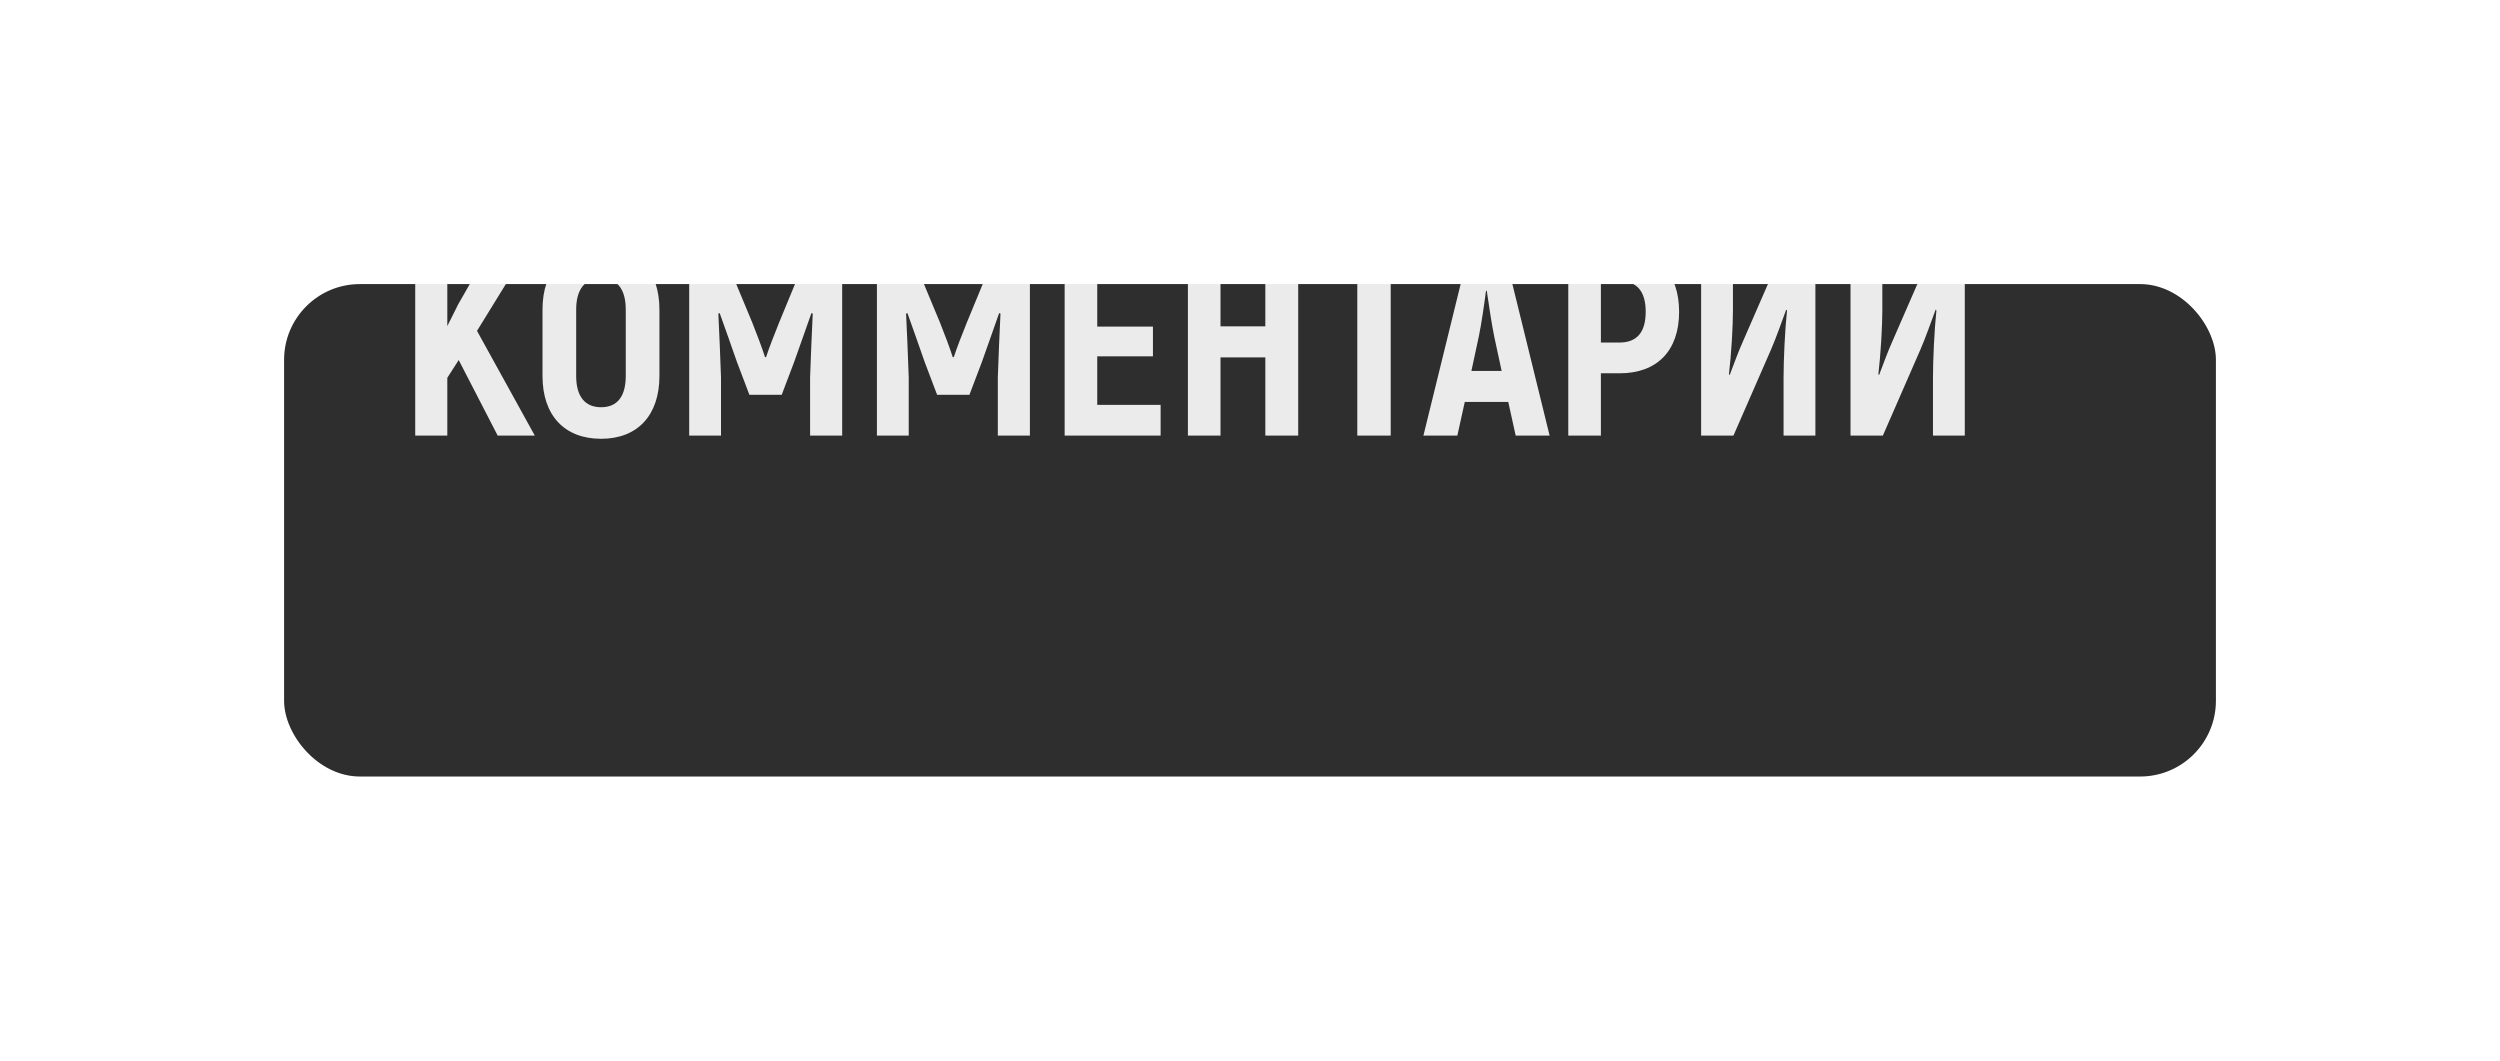 <?xml version="1.0" encoding="UTF-8"?> <svg xmlns="http://www.w3.org/2000/svg" width="132" height="56" viewBox="0 0 132 56" fill="none"> <g filter="url(#filter0_d)"> <rect x="11" y="5" width="102" height="26" rx="4" fill="#2E2E2E"></rect> </g> <path opacity="0.9" d="M26.278 23H28.238L25.186 17.47L27.818 13.2H25.83L24.192 16.07L23.618 17.218V13.2H21.924V23H23.618V19.948L24.22 19.01L26.278 23ZM31.738 23.168C33.67 23.168 34.818 21.922 34.818 19.85V16.35C34.818 14.278 33.67 13.032 31.738 13.032C29.792 13.032 28.644 14.278 28.644 16.35V19.85C28.644 21.922 29.792 23.168 31.738 23.168ZM31.738 21.502C30.87 21.502 30.422 20.914 30.422 19.85V16.35C30.422 15.286 30.87 14.698 31.738 14.698C32.606 14.698 33.04 15.286 33.04 16.35V19.85C33.04 20.914 32.606 21.502 31.738 21.502ZM42.717 13.2L41.135 17.036C40.925 17.554 40.575 18.45 40.449 18.856H40.393C40.267 18.45 39.931 17.554 39.721 17.036L38.125 13.2H36.389V23H38.069V19.934C38.027 18.786 37.985 17.666 37.929 16.56L37.999 16.532C38.293 17.344 38.601 18.226 38.909 19.108L39.567 20.844H41.275L41.933 19.108C42.241 18.226 42.563 17.344 42.843 16.532L42.913 16.56C42.857 17.666 42.815 18.786 42.773 19.934V23H44.467V13.2H42.717ZM52.629 13.2L51.047 17.036C50.837 17.554 50.487 18.45 50.361 18.856H50.305C50.179 18.45 49.843 17.554 49.633 17.036L48.037 13.2H46.301V23H47.981V19.934C47.939 18.786 47.897 17.666 47.841 16.56L47.911 16.532C48.205 17.344 48.513 18.226 48.821 19.108L49.479 20.844H51.187L51.845 19.108C52.153 18.226 52.475 17.344 52.755 16.532L52.825 16.56C52.769 17.666 52.727 18.786 52.685 19.934V23H54.379V13.2H52.629ZM57.935 21.376V18.814H60.875V17.246H57.935V14.824H61.141V13.2H56.213V23H61.281V21.376H57.935ZM66.809 13.2V17.232H64.443V13.2H62.721V23H64.443V18.87H66.809V23H68.545V13.2H66.809ZM75.403 13.2H69.691V14.838H71.665V23H73.429V14.838H75.403V13.2ZM80.028 23H81.82L79.412 13.2H77.564L75.156 23H76.948L77.34 21.222H79.636L80.028 23ZM77.69 19.584L78.082 17.764C78.222 17.092 78.376 16.014 78.46 15.356H78.502C78.6 16.014 78.754 17.092 78.894 17.764L79.286 19.584H77.69ZM85.521 13.2H82.805V23H84.527V19.71H85.521C87.495 19.71 88.657 18.52 88.657 16.462C88.657 14.404 87.495 13.2 85.521 13.2ZM85.507 18.086H84.527V14.838H85.507C86.431 14.838 86.893 15.384 86.893 16.462C86.893 17.54 86.431 18.086 85.507 18.086ZM89.819 23H91.526L93.501 18.478C93.794 17.806 94.061 17.022 94.312 16.35L94.355 16.392C94.243 17.428 94.172 19.024 94.172 19.948V23H95.853V13.2H94.13L92.044 17.988C91.778 18.576 91.54 19.248 91.331 19.794L91.288 19.766C91.415 18.702 91.499 17.218 91.499 16.406V13.2H89.819V23ZM97.707 23H99.415L101.389 18.478C101.683 17.806 101.949 17.022 102.201 16.35L102.243 16.392C102.131 17.428 102.061 19.024 102.061 19.948V23H103.741V13.2H102.019L99.933 17.988C99.667 18.576 99.429 19.248 99.219 19.794L99.177 19.766C99.303 18.702 99.387 17.218 99.387 16.406V13.2H97.707V23Z" fill="white"></path> <defs> <filter id="filter0_d" x="0" y="0" width="132" height="56" filterUnits="userSpaceOnUse" color-interpolation-filters="sRGB"> <feFlood flood-opacity="0" result="BackgroundImageFix"></feFlood> <feColorMatrix in="SourceAlpha" type="matrix" values="0 0 0 0 0 0 0 0 0 0 0 0 0 0 0 0 0 0 127 0"></feColorMatrix> <feOffset dx="4" dy="10"></feOffset> <feGaussianBlur stdDeviation="7.5"></feGaussianBlur> <feColorMatrix type="matrix" values="0 0 0 0 0.18 0 0 0 0 0.18 0 0 0 0 0.18 0 0 0 0.5 0"></feColorMatrix> <feBlend mode="normal" in2="BackgroundImageFix" result="effect1_dropShadow"></feBlend> <feBlend mode="normal" in="SourceGraphic" in2="effect1_dropShadow" result="shape"></feBlend> </filter> </defs> </svg> 